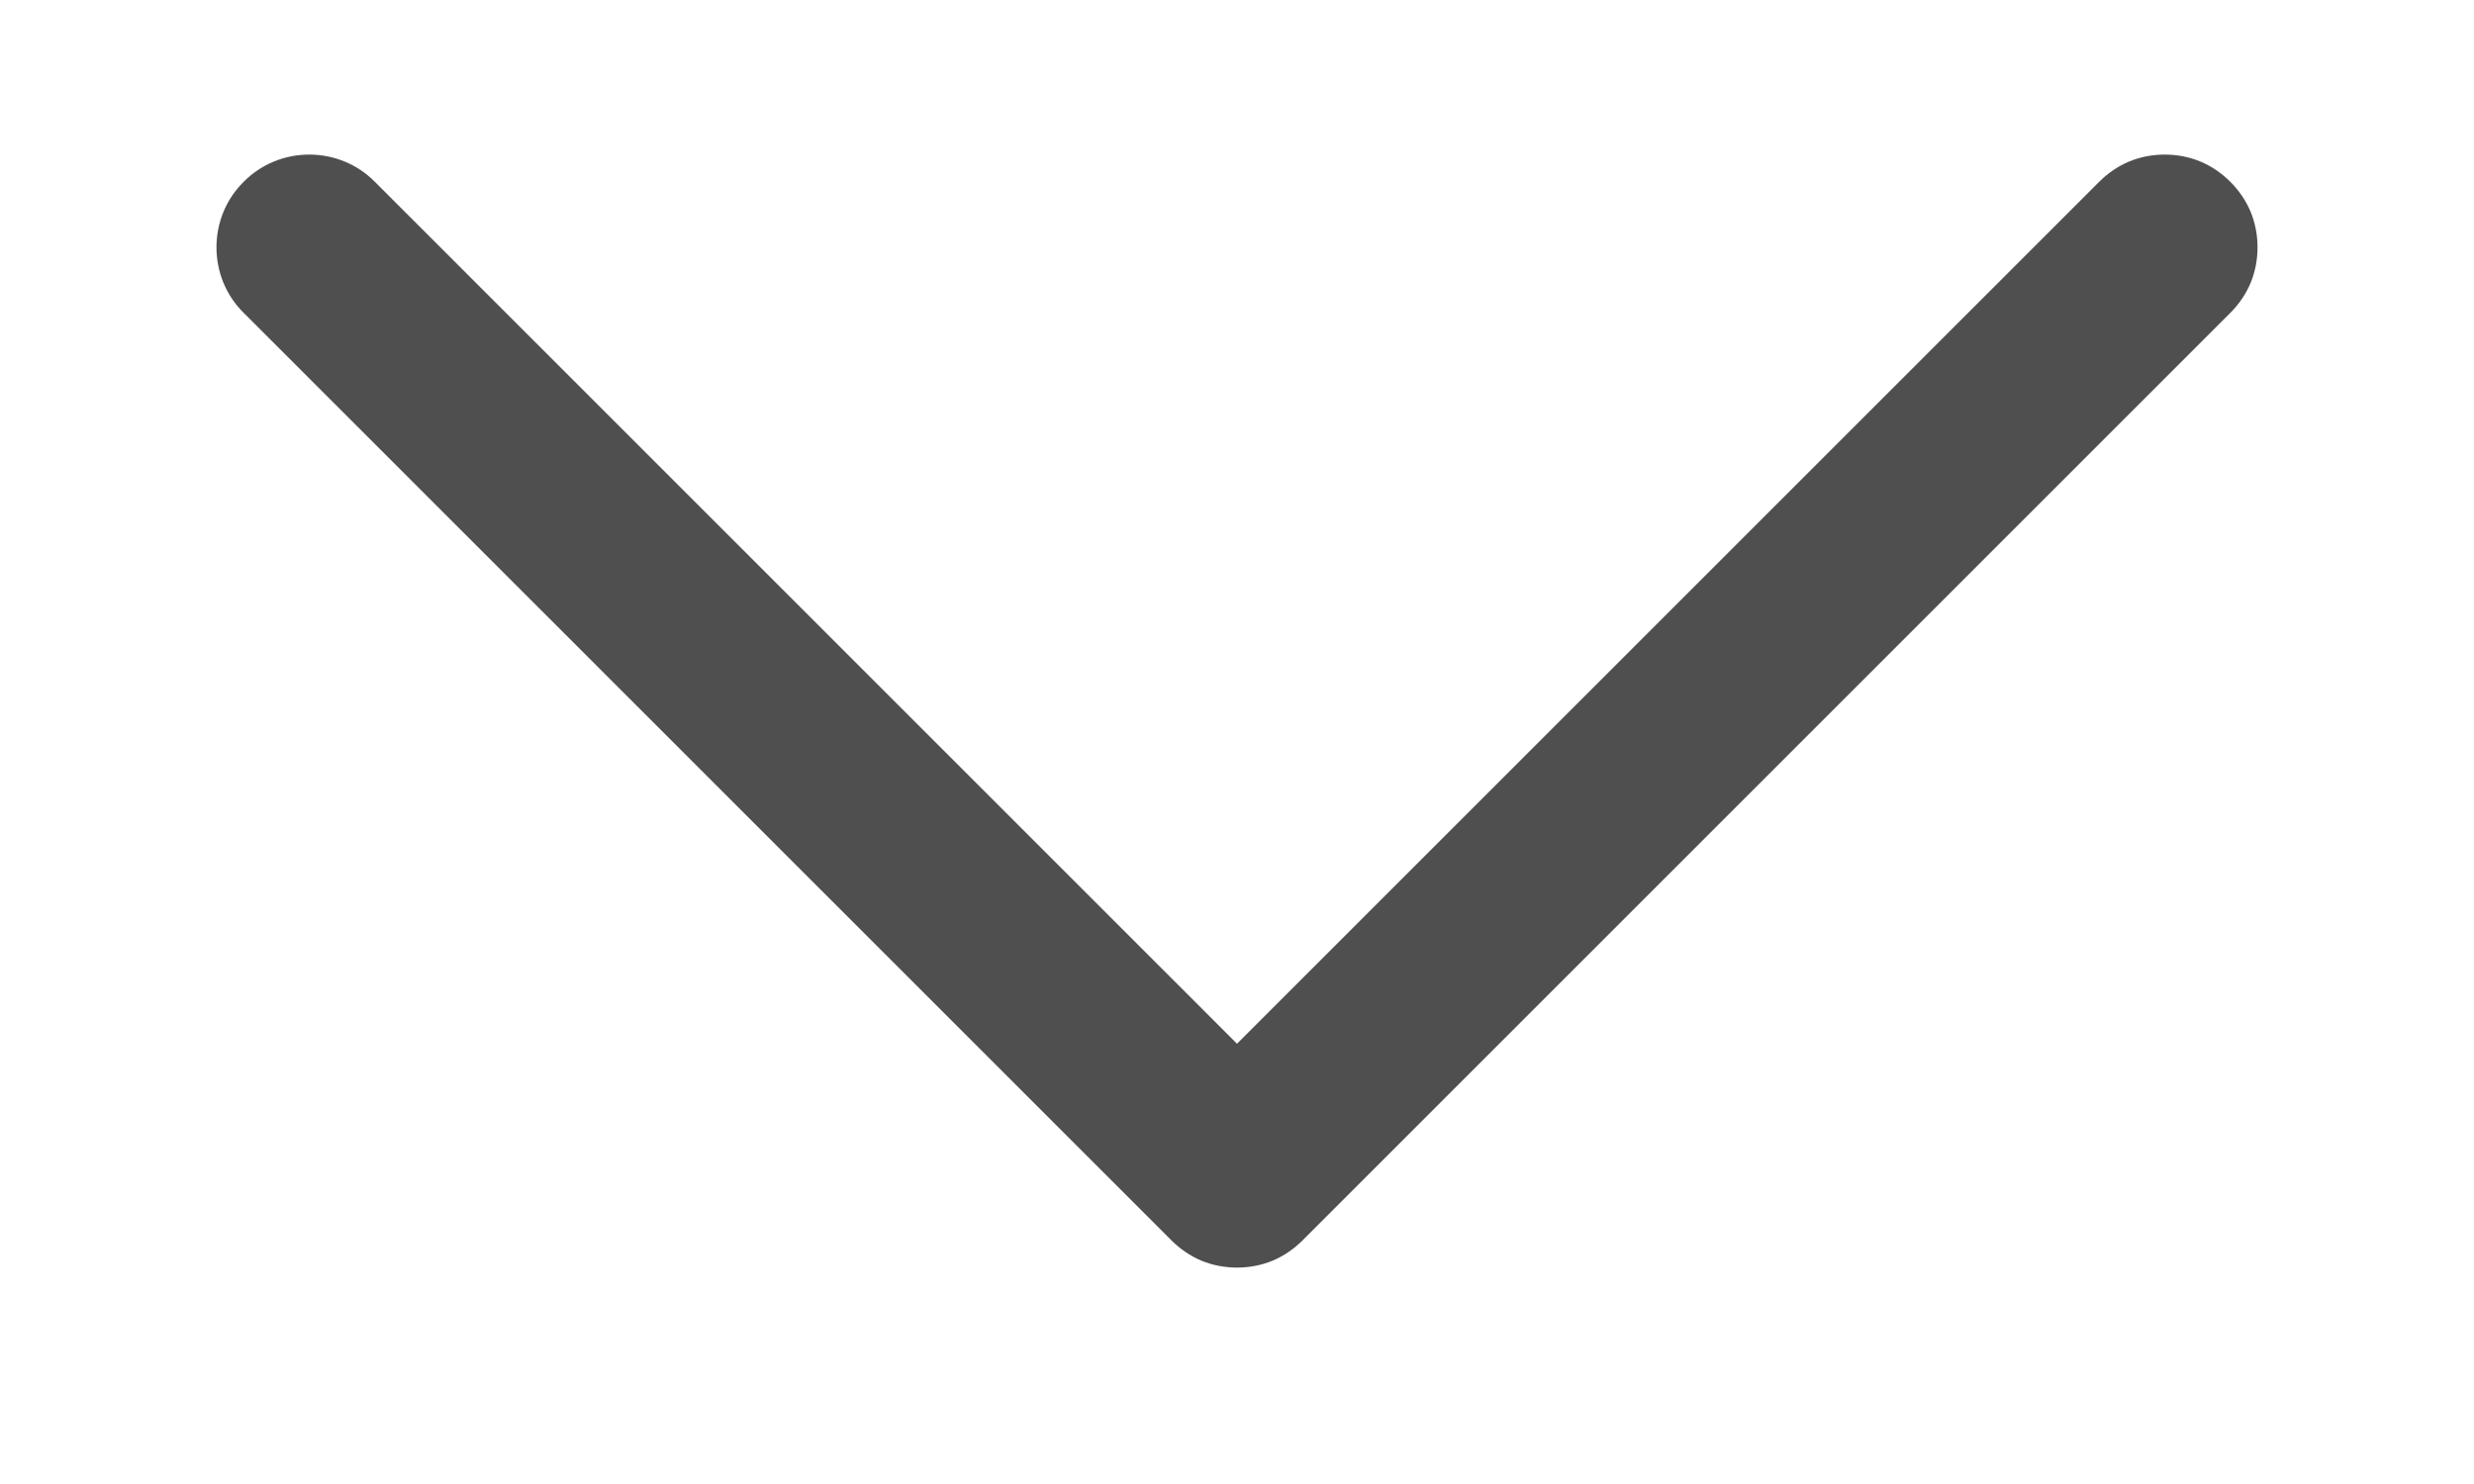 <svg width="10" height="6" viewBox="0 0 10 6" fill="none" xmlns="http://www.w3.org/2000/svg">
    <path d="M9.015 1.265L5.265 5.015C5.23 5.05 5.189 5.078 5.144 5.097C5.098 5.116 5.049 5.125 5 5.125C4.951 5.125 4.902 5.116 4.856 5.097C4.811 5.078 4.77 5.05 4.735 5.015L0.985 1.265C0.914 1.195 0.875 1.1 0.875 1C0.875 0.9 0.914 0.805 0.985 0.735C1.055 0.664 1.15 0.625 1.25 0.625C1.35 0.625 1.445 0.664 1.515 0.735L5 4.22L8.485 0.735C8.52 0.7 8.561 0.672 8.606 0.653C8.652 0.634 8.701 0.625 8.75 0.625C8.799 0.625 8.848 0.634 8.894 0.653C8.939 0.672 8.98 0.7 9.015 0.735C9.05 0.77 9.078 0.811 9.097 0.856C9.116 0.902 9.125 0.951 9.125 1C9.125 1.049 9.116 1.098 9.097 1.144C9.078 1.189 9.05 1.23 9.015 1.265Z" fill="#4F4F4F"/>
</svg>